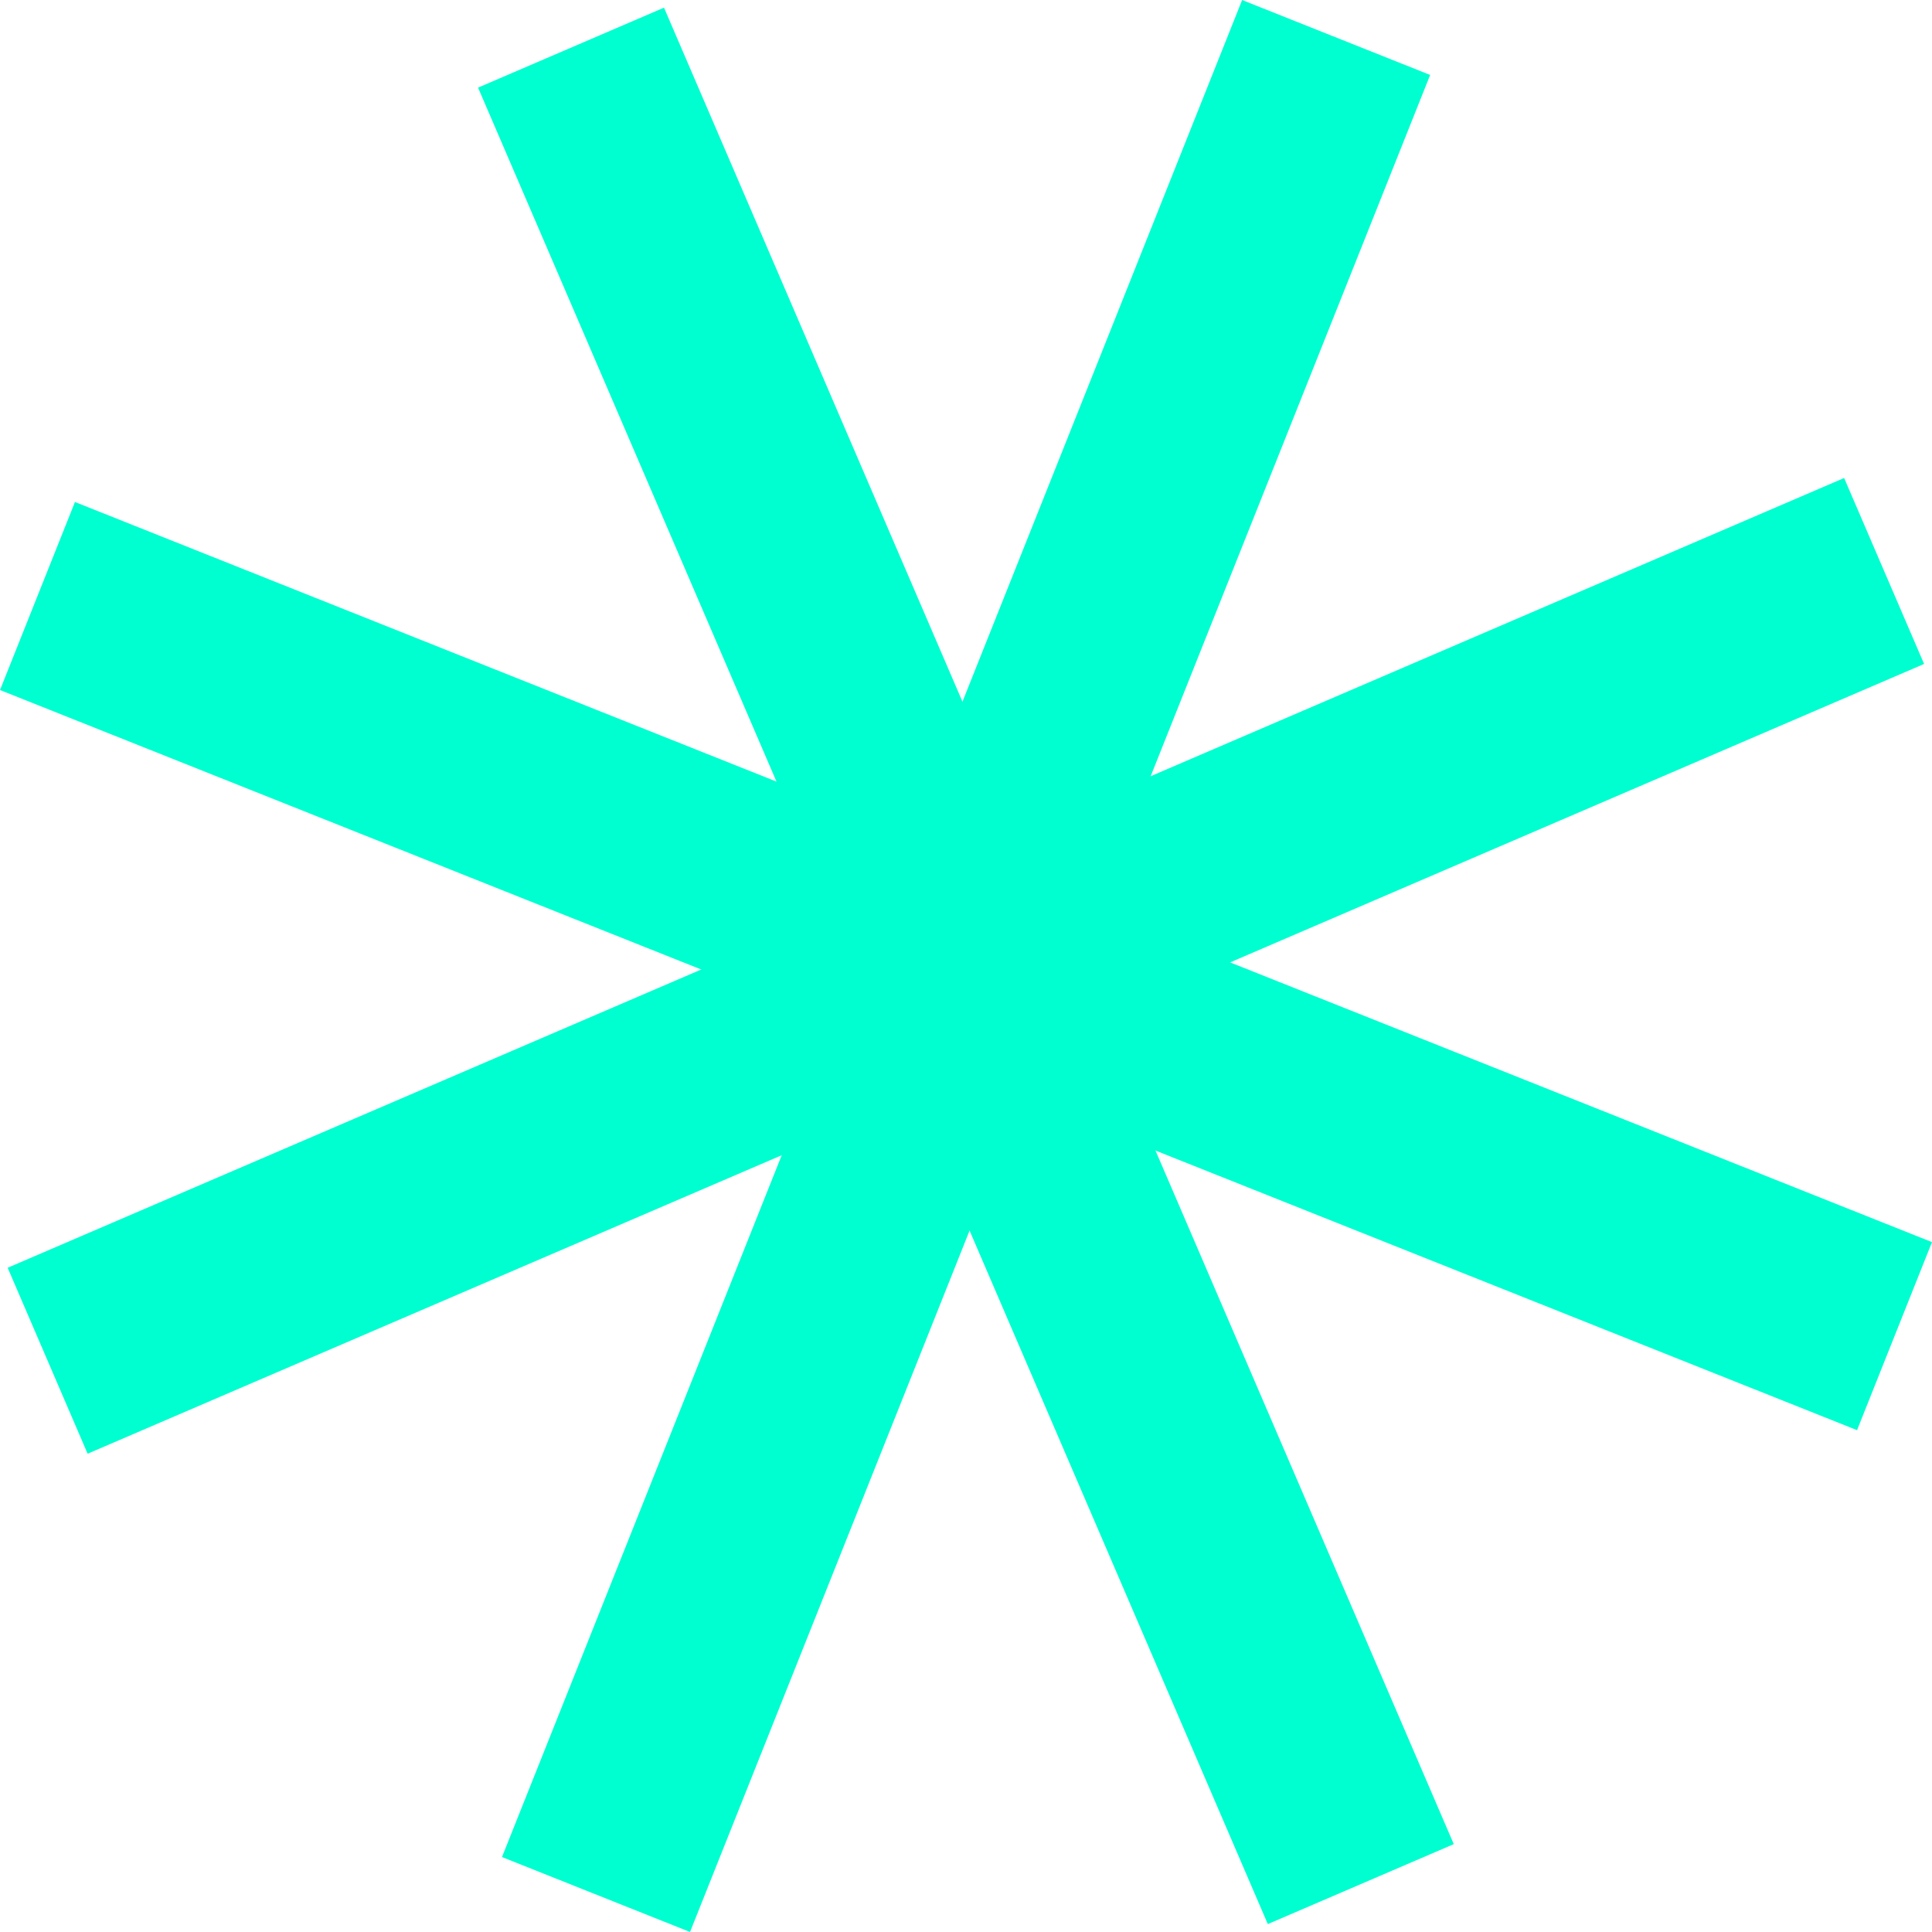 <?xml version="1.0" encoding="UTF-8"?>
<svg id="Layer_2" data-name="Layer 2" xmlns="http://www.w3.org/2000/svg" viewBox="0 0 82.66 82.66">
  <defs>
    <style>
      .cls-1 {
        fill: #00ffd0;
      }
    </style>
  </defs>
  <g id="Layer_1-2" data-name="Layer 1">
    <g>
      <rect class="cls-1" x="37" y="-1.44" width="8.66" height="85.53" transform="translate(95.02 18.24) rotate(111.73)"/>
      <rect class="cls-1" x="37" y="-1.44" width="8.66" height="85.53" transform="translate(18.24 -12.36) rotate(21.73)"/>
      <rect class="cls-1" x="37" y="-1.44" width="8.66" height="85.53" transform="translate(62.96 -12.97) rotate(66.73)"/>
      <rect class="cls-1" x="37" y="-1.44" width="8.66" height="85.53" transform="translate(95.62 62.96) rotate(156.73)"/>
    </g>
  </g>
</svg>